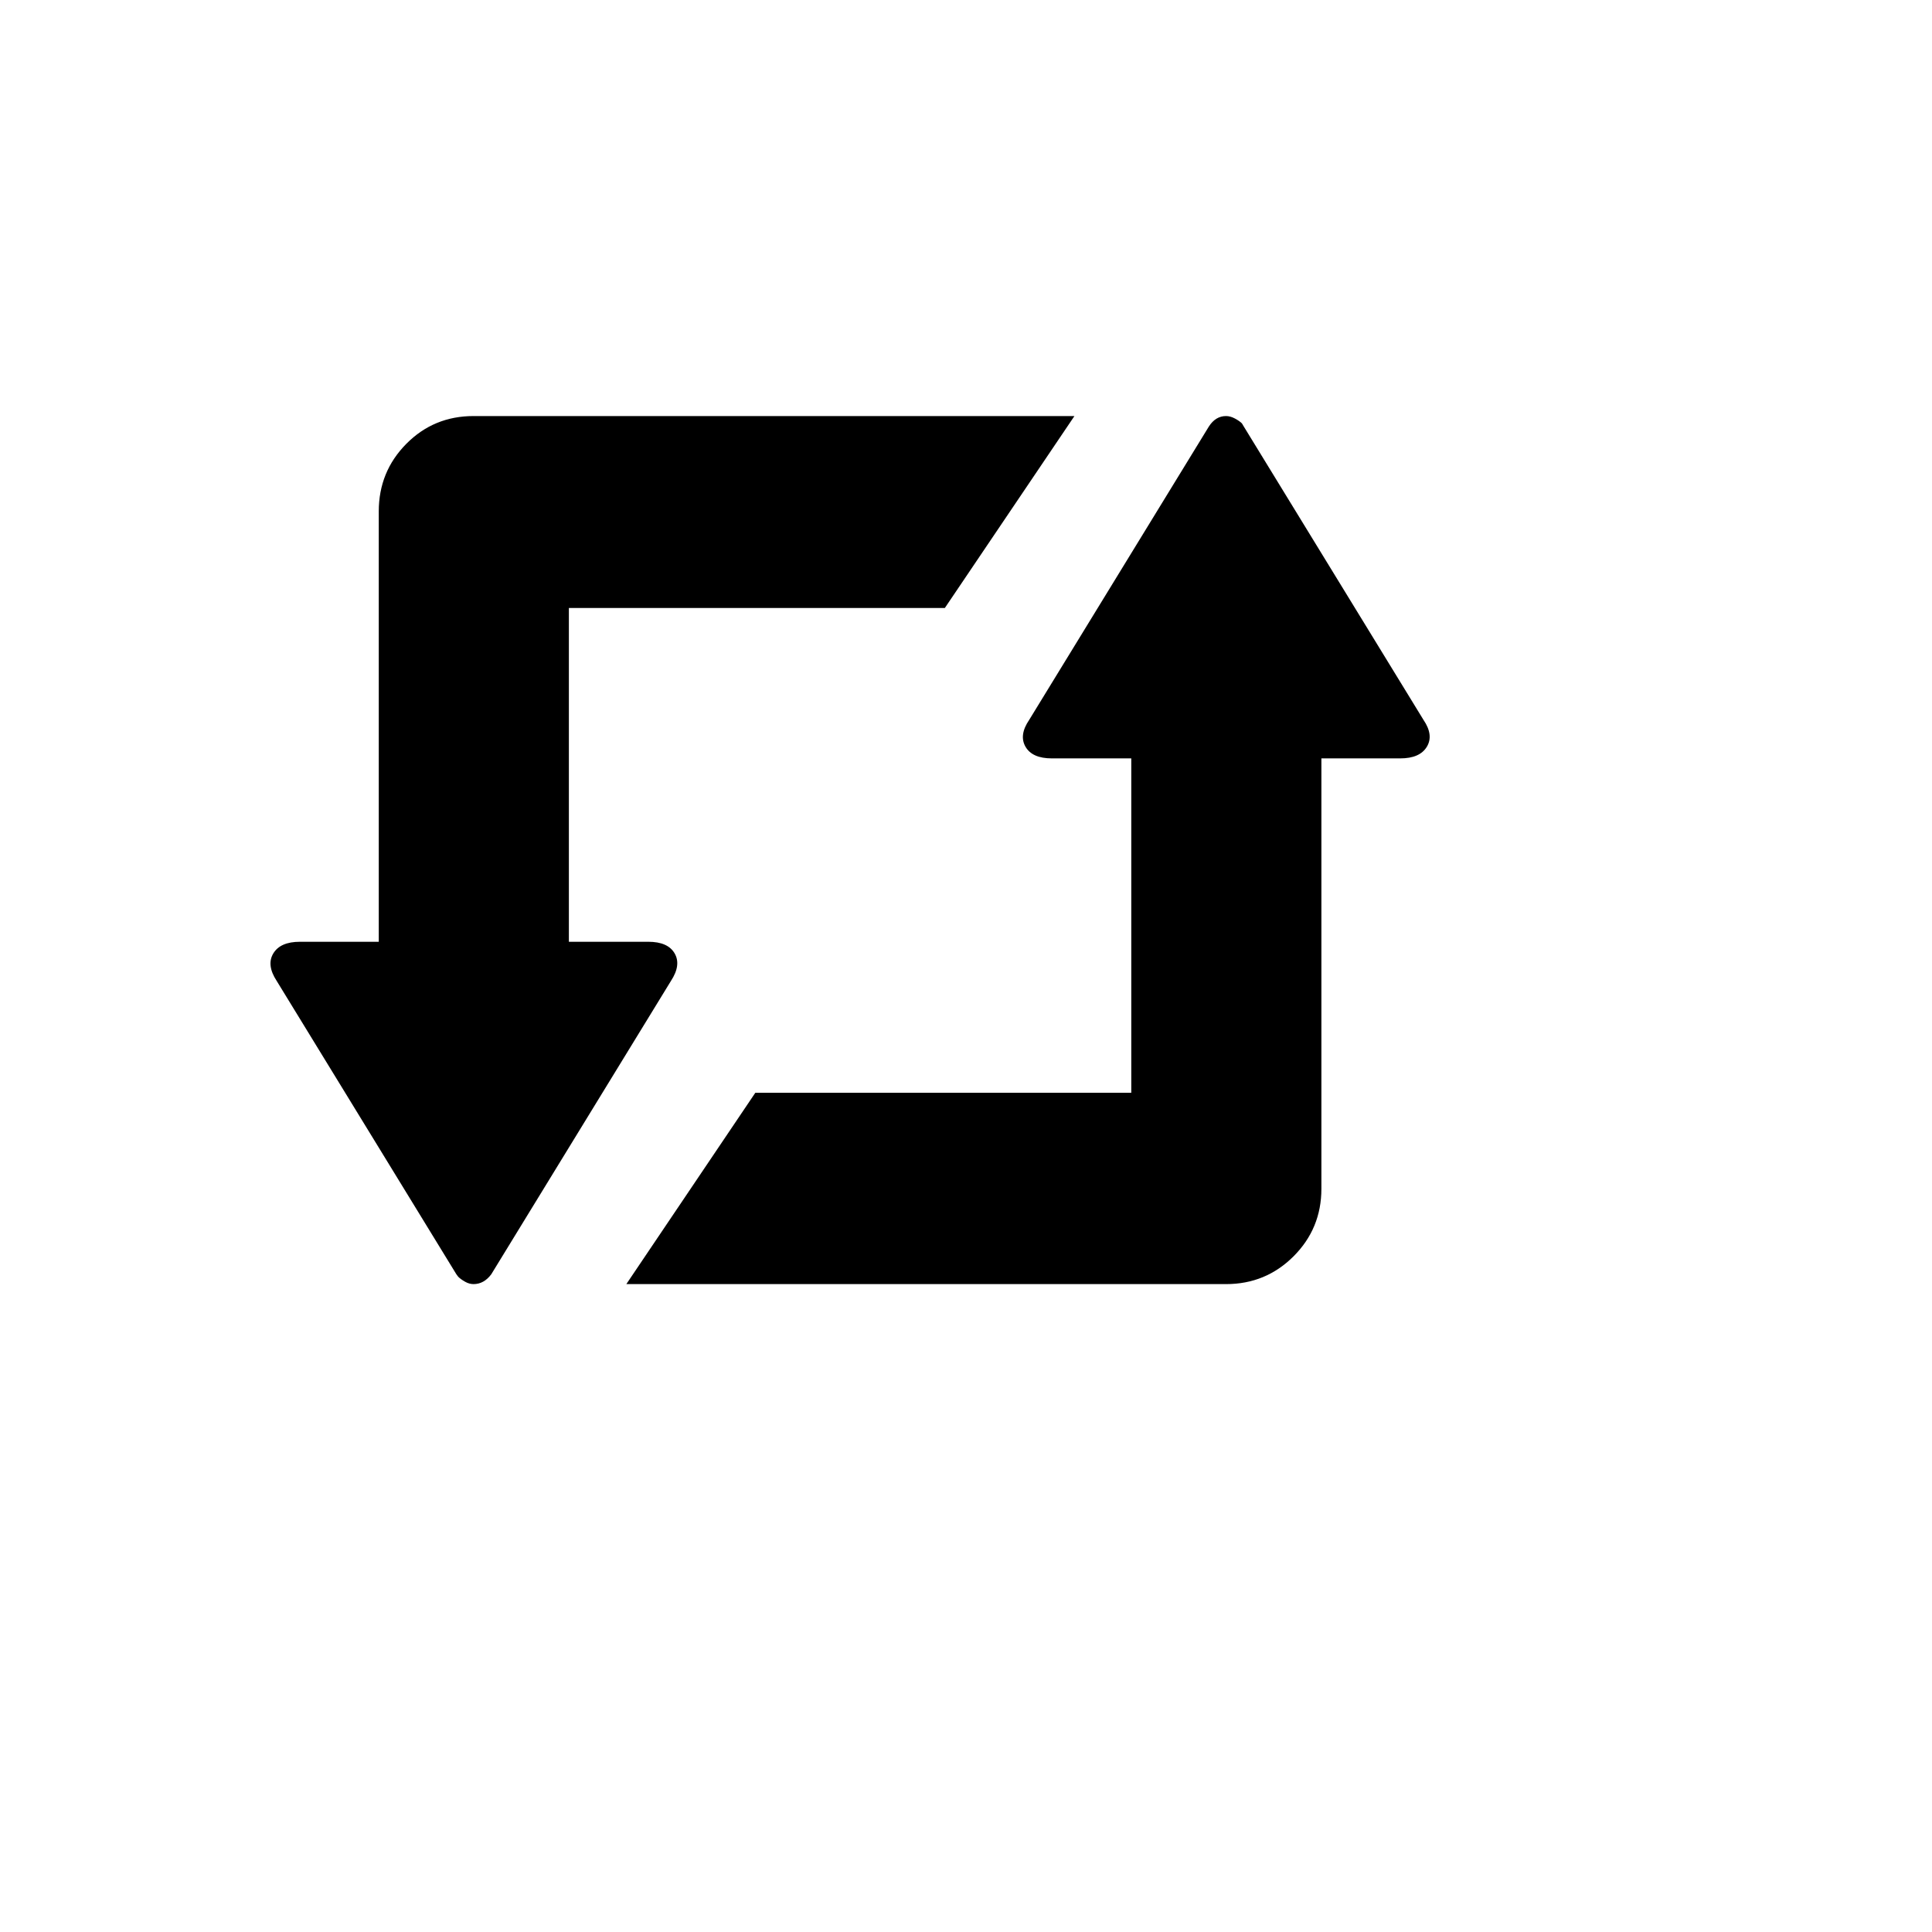 <svg xmlns="http://www.w3.org/2000/svg" version="1.1" xmlns:xlink="http://www.w3.org/1999/xlink" width="100%" height="100%" id="svgWorkerArea" viewBox="-25 -25 625 625" xmlns:idraw="https://idraw.muisca.co" style="background: white;"><defs id="defsdoc"><pattern id="patternBool" x="0" y="0" width="10" height="10" patternUnits="userSpaceOnUse" patternTransform="rotate(35)"><circle cx="5" cy="5" r="4" style="stroke: none;fill: #ff000070;"></circle></pattern></defs><g id="fileImp-92752781" class="cosito"><path id="pathImp-667313258" class="grouped" d="M63.418 283.421C64.934 280.916 67.801 279.663 72.02 279.663 72.02 279.663 97.531 279.663 97.531 279.663 97.531 279.663 97.531 140.444 97.531 140.444 97.531 131.874 100.497 124.59 106.43 118.591 112.362 112.593 119.613 109.594 128.183 109.594 128.183 109.594 322.576 109.594 322.576 109.594 322.576 109.594 280.652 171.689 280.652 171.689 280.652 171.689 159.032 171.689 159.032 171.689 159.032 171.689 159.032 279.663 159.032 279.663 159.032 279.663 184.741 279.663 184.741 279.663 188.959 279.663 191.794 280.916 193.244 283.421 194.694 285.926 194.299 288.892 192.058 292.32 192.058 292.32 133.917 387.242 133.917 387.242 132.335 389.352 130.424 390.406 128.183 390.406 127.26 390.406 126.337 390.143 125.414 389.615 124.491 389.088 123.766 388.561 123.239 388.033 123.239 388.033 122.645 387.242 122.645 387.242 122.645 387.242 64.505 292.32 64.505 292.32 62.264 288.892 61.901 285.926 63.418 283.421 63.418 283.421 63.418 283.421 63.418 283.421M177.621 390.406C177.621 390.406 219.348 328.509 219.348 328.509 219.348 328.509 340.967 328.509 340.967 328.509 340.967 328.509 340.967 220.337 340.967 220.337 340.967 220.337 315.259 220.337 315.259 220.337 311.041 220.337 308.206 219.084 306.756 216.579 305.306 214.075 305.701 211.174 307.942 207.878 307.942 207.878 366.082 112.956 366.082 112.955 367.533 110.714 369.378 109.594 371.62 109.594 372.543 109.594 373.498 109.857 374.487 110.385 375.476 110.912 376.234 111.439 376.761 111.967 376.761 111.967 377.354 112.956 377.354 112.955 377.354 112.956 435.495 207.878 435.495 207.878 437.736 211.174 438.099 214.075 436.582 216.579 435.066 219.084 432.199 220.337 427.98 220.337 427.98 220.337 402.469 220.337 402.469 220.337 402.469 220.337 402.469 359.557 402.469 359.557 402.469 368.126 399.47 375.41 393.472 381.409 387.473 387.407 380.189 390.406 371.62 390.406 371.62 390.406 177.621 390.406 177.621 390.406 177.621 390.406 177.621 390.406 177.621 390.406"></path></g></svg>